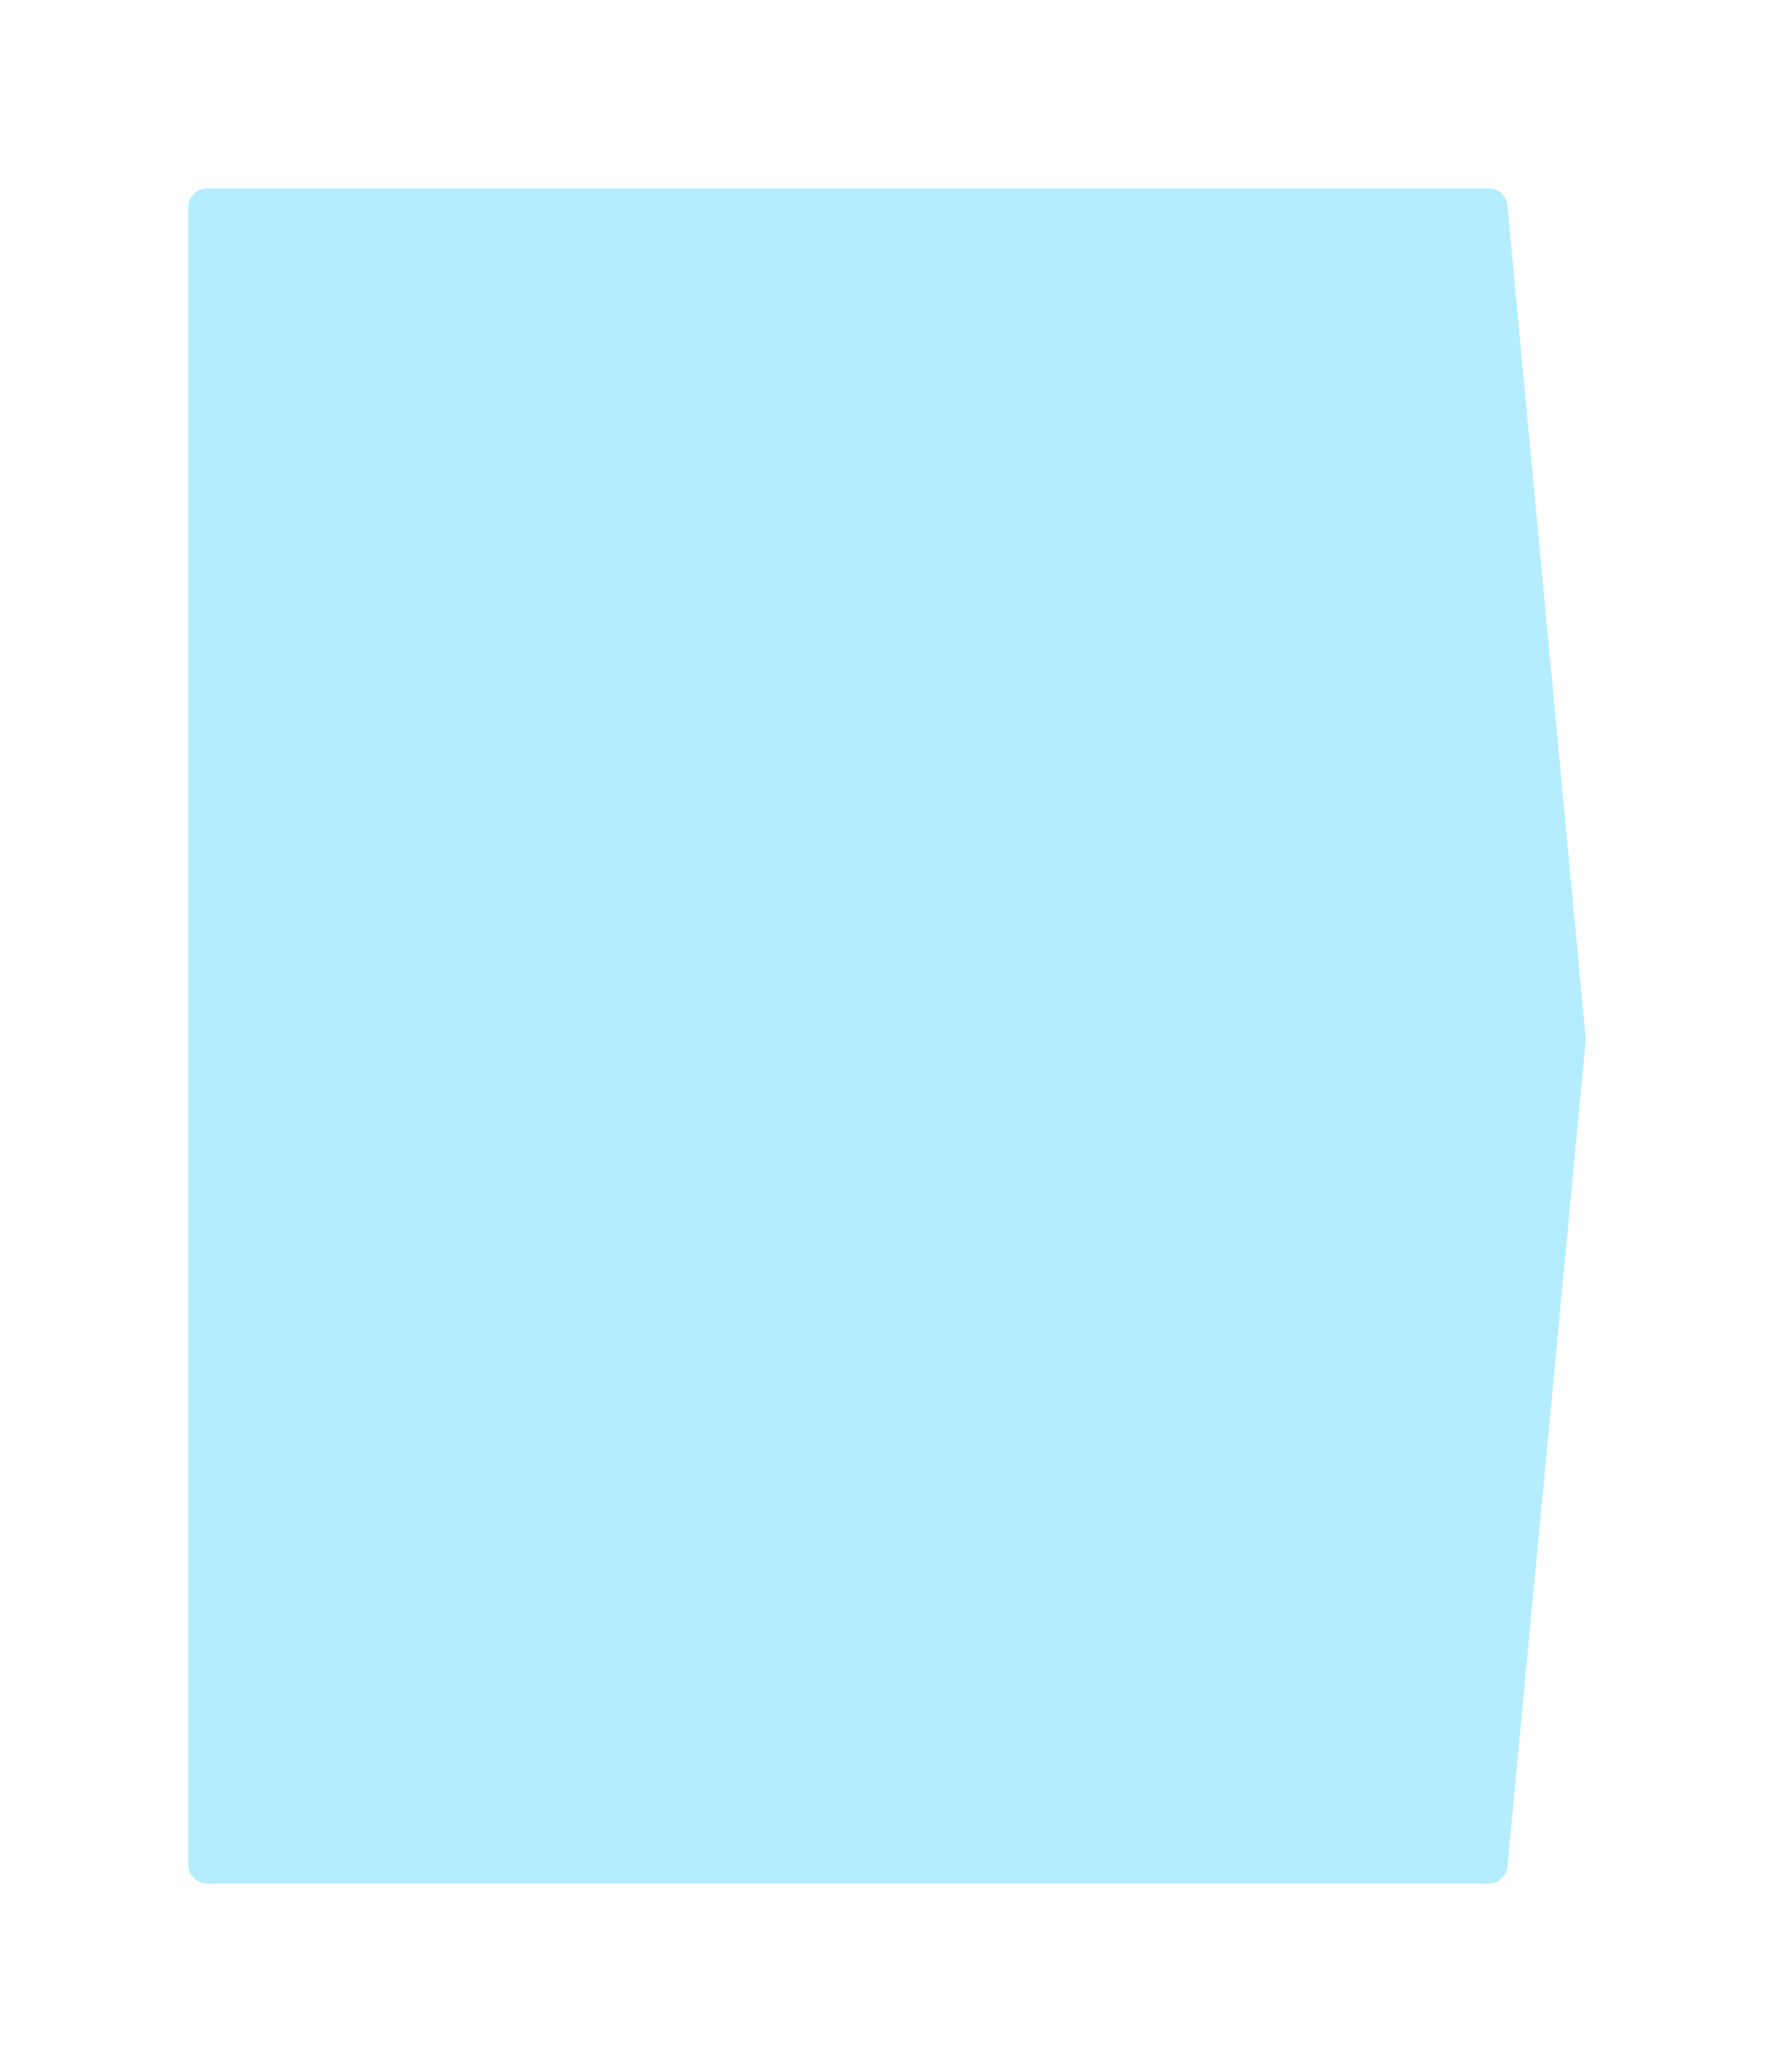 <?xml version="1.0" encoding="UTF-8"?> <svg xmlns="http://www.w3.org/2000/svg" width="377" height="440" viewBox="0 0 377 440" fill="none"> <g filter="url(#filter0_d)"> <path d="M36 392V40C36 37.791 37.791 36 40 36L312.359 36C314.423 36 316.148 37.571 316.341 39.626L332.965 216.387C332.988 216.637 332.988 216.889 332.964 217.139L316.344 392.378C316.149 394.431 314.424 396 312.361 396L40 396C37.791 396 36 394.209 36 392Z" fill="#B3EDFF"></path> </g> <defs> <filter id="filter0_d" x="0" y="0" width="376.982" height="440" filterUnits="userSpaceOnUse" color-interpolation-filters="sRGB"> <feFlood flood-opacity="0" result="BackgroundImageFix"></feFlood> <feColorMatrix in="SourceAlpha" type="matrix" values="0 0 0 0 0 0 0 0 0 0 0 0 0 0 0 0 0 0 127 0"></feColorMatrix> <feOffset dx="4" dy="4"></feOffset> <feGaussianBlur stdDeviation="20"></feGaussianBlur> <feColorMatrix type="matrix" values="0 0 0 0 0.161 0 0 0 0 0.012 0 0 0 0 0.584 0 0 0 0.1 0"></feColorMatrix> <feBlend mode="normal" in2="BackgroundImageFix" result="effect1_dropShadow"></feBlend> <feBlend mode="normal" in="SourceGraphic" in2="effect1_dropShadow" result="shape"></feBlend> </filter> </defs> </svg> 